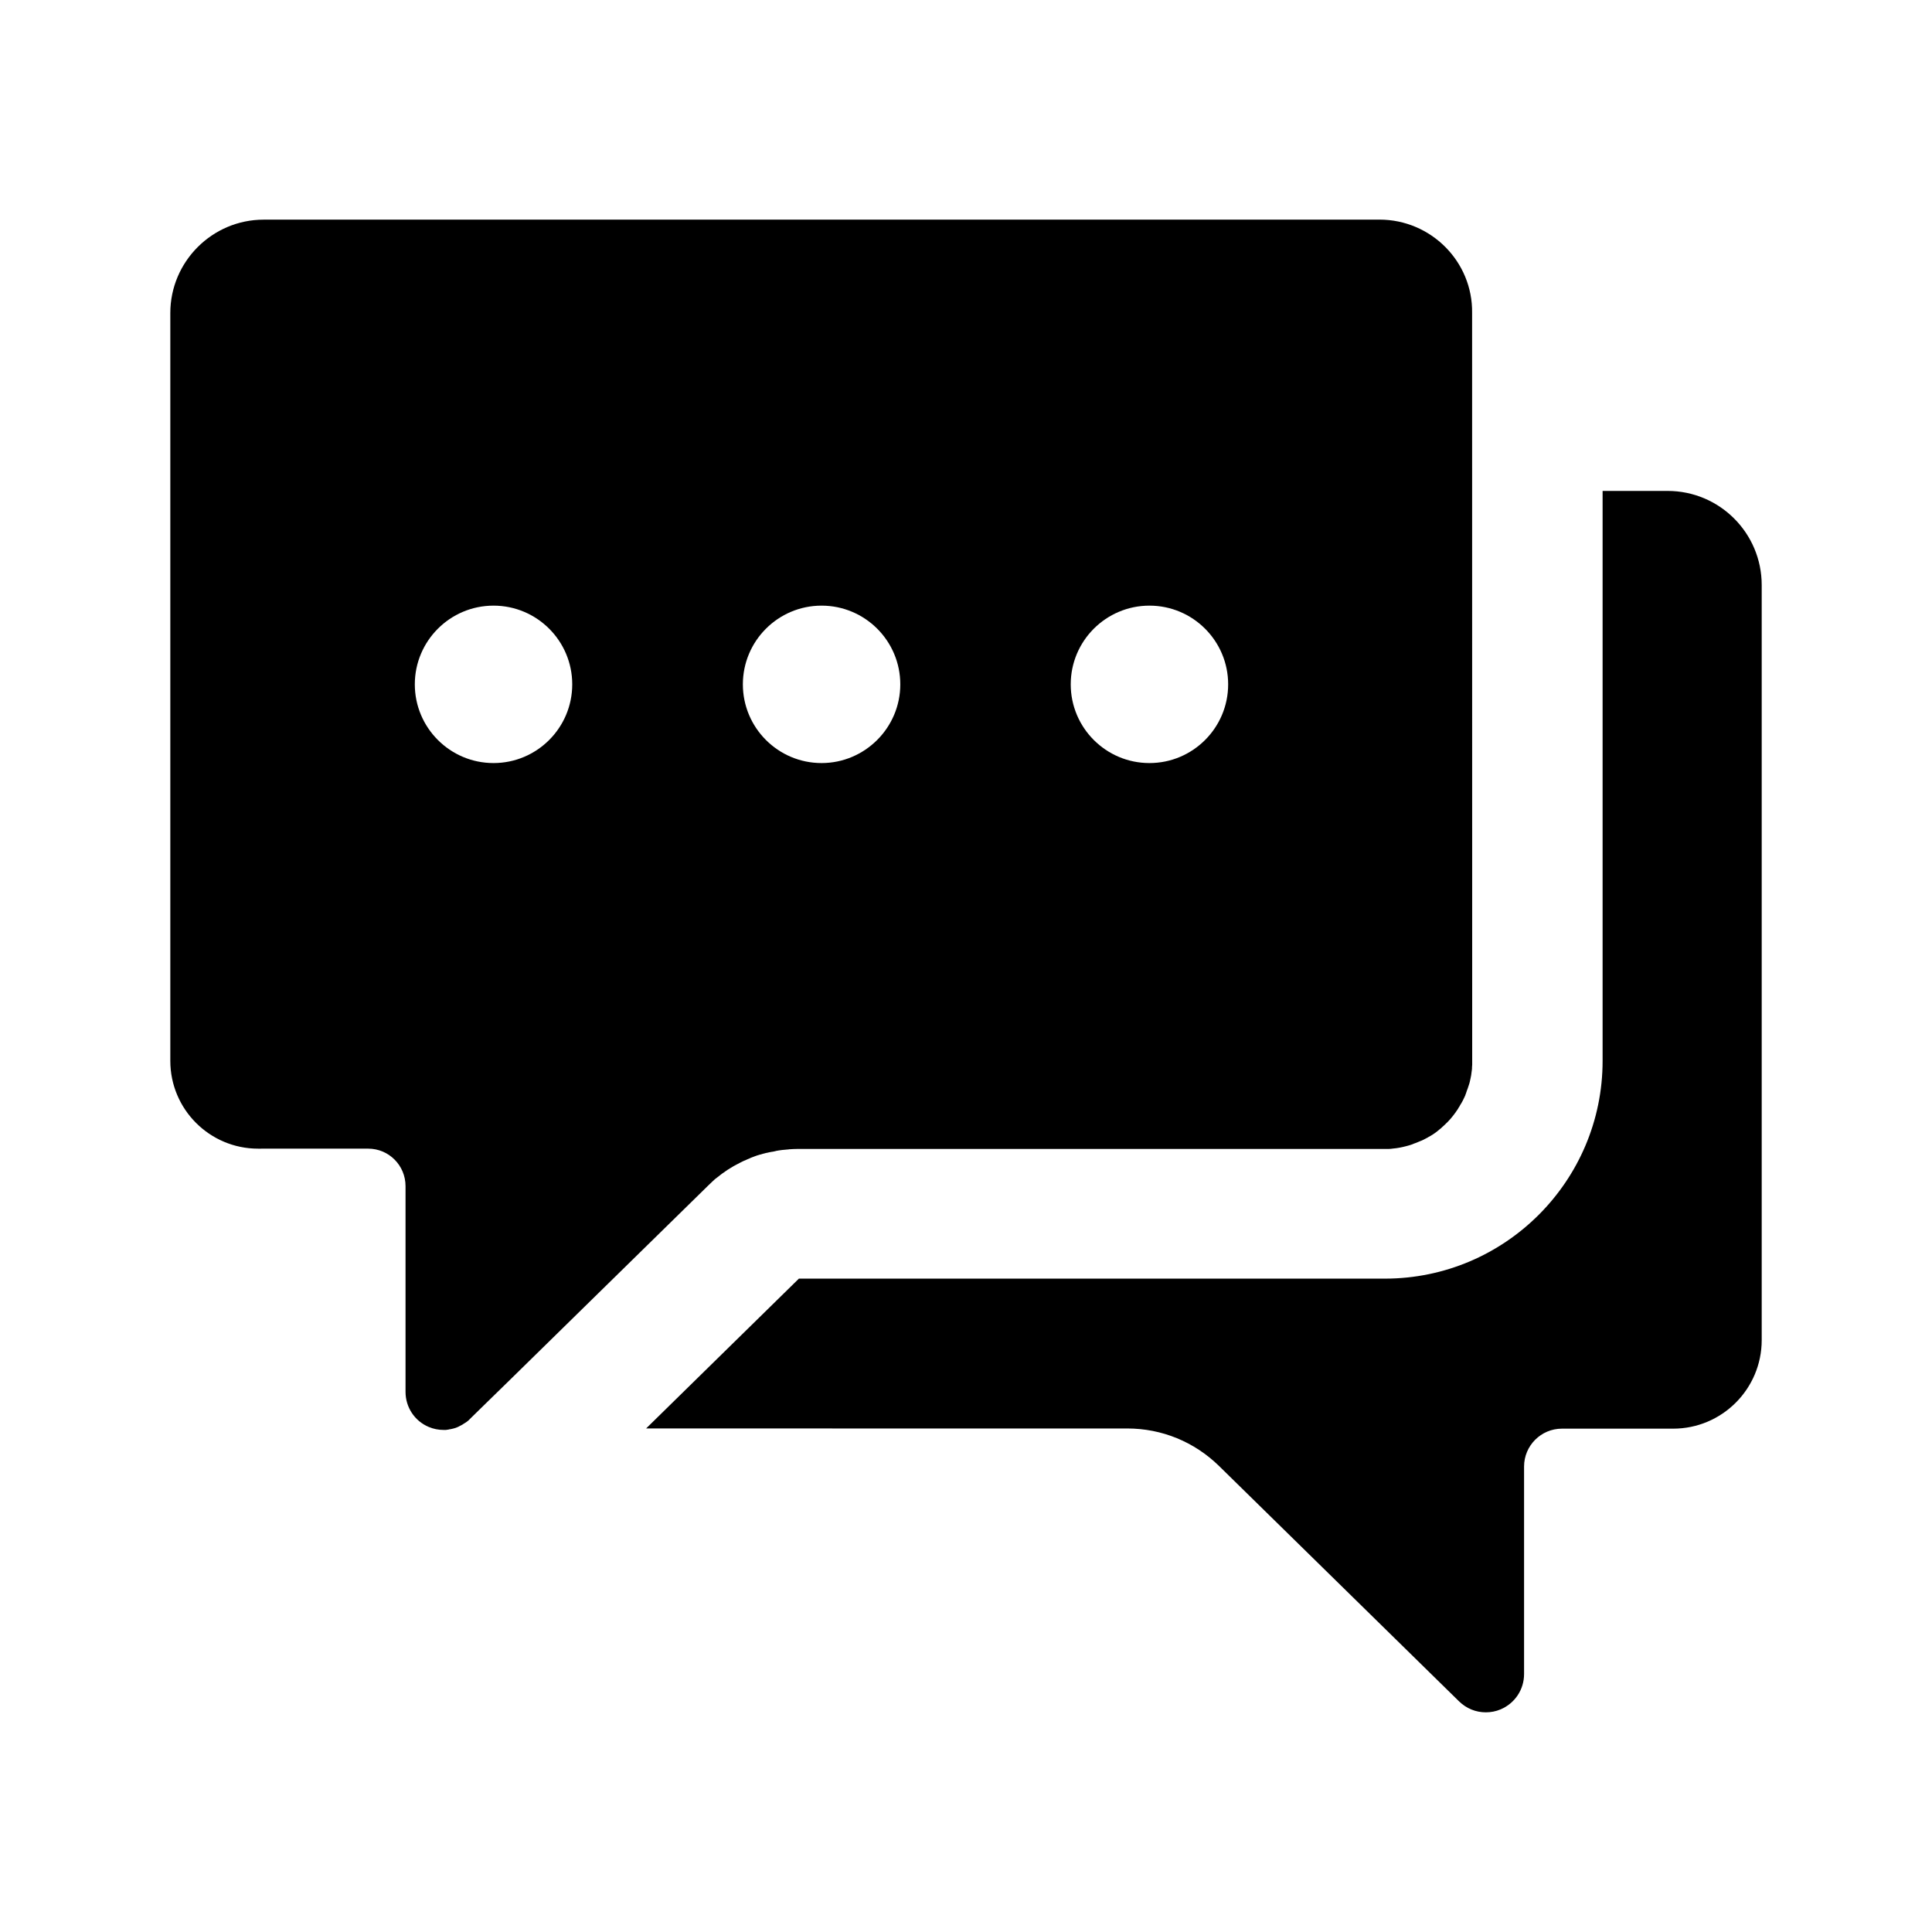 <?xml version="1.0" encoding="UTF-8"?>
<!-- Uploaded to: SVG Repo, www.svgrepo.com, Generator: SVG Repo Mixer Tools -->
<svg fill="#000000" width="800px" height="800px" version="1.1" viewBox="144 144 512 512" xmlns="http://www.w3.org/2000/svg">
 <g>
  <path d="m610.87 299.04v200.1c0 12.941-10.527 23.469-23.469 23.469h-29.473c-5.559 0-10.035 4.527-10.035 10.035v55.004c0 4.082-2.41 7.723-6.199 9.348-1.277 0.543-2.609 0.789-3.938 0.789-2.609 0-5.117-0.984-7.086-2.902l-63.613-62.383c-6.543-6.394-15.152-9.938-24.305-9.938l-127.53-0.004 10.039-9.844 30.453-29.863h155.28c31.832 0 57.711-25.879 57.711-57.711v-151.04h17.219c13.777 0 24.945 11.172 24.945 24.945z"/>
  <path d="m509.57 202.21h-295.69c-13.629 0-24.746 11.121-24.746 24.746v198.18c0 12.84 10.43 23.273 23.273 23.273l29.172-0.004c5.461 0 9.891 4.43 9.891 9.938v54.516c0 4.082 2.41 7.723 6.148 9.297 1.277 0.543 2.609 0.789 3.887 0.789h0.395 0.246c0.098 0 0.195 0 0.297-0.051 0.148 0 0.246 0 0.395-0.051 0.051 0 0.148 0 0.195-0.051 0.148 0 0.246-0.051 0.395-0.051 0.148-0.051 0.297-0.051 0.441-0.098 0.148-0.051 0.246-0.051 0.395-0.098 0.195-0.051 0.344-0.098 0.492-0.148 0.195-0.051 0.344-0.148 0.492-0.195 0.148-0.051 0.344-0.148 0.492-0.246 0.148-0.098 0.344-0.148 0.492-0.246 0.148-0.098 0.297-0.148 0.441-0.246l0.051-0.051c0.148-0.098 0.246-0.148 0.395-0.246 0 0 0.051-0.051 0.098-0.051 0.148-0.098 0.297-0.195 0.441-0.297 0.148-0.098 0.297-0.246 0.441-0.344 0.148-0.148 0.297-0.246 0.395-0.395l2.461-2.41 8.316-8.117 52.301-51.266c0.395-0.395 0.789-0.738 1.18-1.133 0.195-0.195 0.395-0.344 0.59-0.543 0.148-0.148 0.344-0.297 0.492-0.395 1.918-1.574 3.984-2.953 6.199-4.035 0.195-0.098 0.395-0.195 0.59-0.297 0.297-0.148 0.59-0.297 0.887-0.395 0.195-0.098 0.441-0.195 0.641-0.297 0.246-0.098 0.543-0.195 0.789-0.344 0.195-0.098 0.441-0.148 0.641-0.246 0.344-0.148 0.688-0.246 1.082-0.395 0.148-0.051 0.344-0.098 0.492-0.148 0.148-0.051 0.246-0.098 0.395-0.098 0.195-0.051 0.441-0.148 0.641-0.195 0.195-0.051 0.395-0.098 0.59-0.148 0.148-0.051 0.297-0.098 0.441-0.098 0.195-0.051 0.441-0.098 0.641-0.148 0.246-0.051 0.492-0.098 0.789-0.148h0.098c0.246-0.051 0.441-0.098 0.688-0.148 0.051 0 0.098 0 0.148-0.051 0.246-0.051 0.543-0.098 0.836-0.148 0.59-0.098 1.133-0.148 1.723-0.195 0.195 0 0.344-0.051 0.543-0.051 0.148 0 0.297 0 0.395-0.051 0.836-0.051 1.672-0.098 2.508-0.098h155.32 0.59 0.543 0.051c0.344 0 0.688-0.051 1.031-0.098 1.23-0.098 2.41-0.344 3.543-0.641 0.195-0.051 0.395-0.098 0.543-0.148 0.395-0.098 0.789-0.246 1.23-0.395 0 0 0.051 0 0.051-0.051 0.246-0.098 0.441-0.148 0.688-0.246 0.344-0.148 0.738-0.297 1.082-0.441 0.148-0.051 0.297-0.148 0.492-0.195 0.344-0.148 0.738-0.344 1.082-0.543 0.246-0.098 0.441-0.246 0.641-0.344 0.051-0.051 0.098-0.051 0.148-0.098 0.195-0.098 0.344-0.195 0.543-0.297 0.836-0.492 1.574-1.031 2.312-1.672 0.195-0.148 0.441-0.344 0.641-0.543 0.051-0.051 0.051-0.051 0.098-0.098 0.148-0.148 0.344-0.297 0.492-0.441 0.688-0.641 1.379-1.328 1.969-2.066 0.148-0.195 0.297-0.395 0.441-0.543 0.148-0.195 0.297-0.395 0.441-0.59 0.098-0.098 0.195-0.246 0.246-0.344 0.195-0.297 0.441-0.59 0.641-0.934v-0.051c0.098-0.148 0.195-0.297 0.297-0.441 0.098-0.148 0.195-0.344 0.297-0.543 0.051-0.098 0.148-0.195 0.195-0.297 0.297-0.492 0.543-0.984 0.789-1.523 0.098-0.195 0.195-0.441 0.297-0.641l0.051-0.195c0.098-0.195 0.148-0.344 0.195-0.543 0.051-0.098 0.098-0.195 0.098-0.297 0.098-0.246 0.195-0.543 0.297-0.789 0.051-0.195 0.148-0.395 0.195-0.59 0.051-0.098 0.051-0.195 0.098-0.297 0-0.051 0.051-0.098 0.051-0.148 0.051-0.195 0.148-0.441 0.195-0.688 0.051-0.297 0.148-0.59 0.195-0.887 0.051-0.246 0.098-0.492 0.148-0.738 0-0.098 0.051-0.195 0.051-0.297v-0.051c0.051-0.246 0.051-0.492 0.098-0.738 0.051-0.246 0.051-0.492 0.098-0.789v-0.246-0.098c0-0.246 0.051-0.441 0.051-0.688v-0.195-0.836l-0.023-198.2c0.199-13.629-10.922-24.746-24.551-24.746zm-234.78 144.01c-11.512 0-20.859-9.348-20.859-20.859s9.348-20.859 20.859-20.859c11.512 0 20.859 9.348 20.859 20.859s-9.348 20.859-20.859 20.859zm86.938 0c-11.512 0-20.859-9.348-20.859-20.859s9.348-20.859 20.859-20.859c11.512 0 20.859 9.348 20.859 20.859s-9.398 20.859-20.859 20.859zm86.887 0c-11.512 0-20.859-9.348-20.859-20.859s9.348-20.859 20.859-20.859 20.859 9.348 20.859 20.859-9.348 20.859-20.859 20.859z"/>
 </g>
</svg>